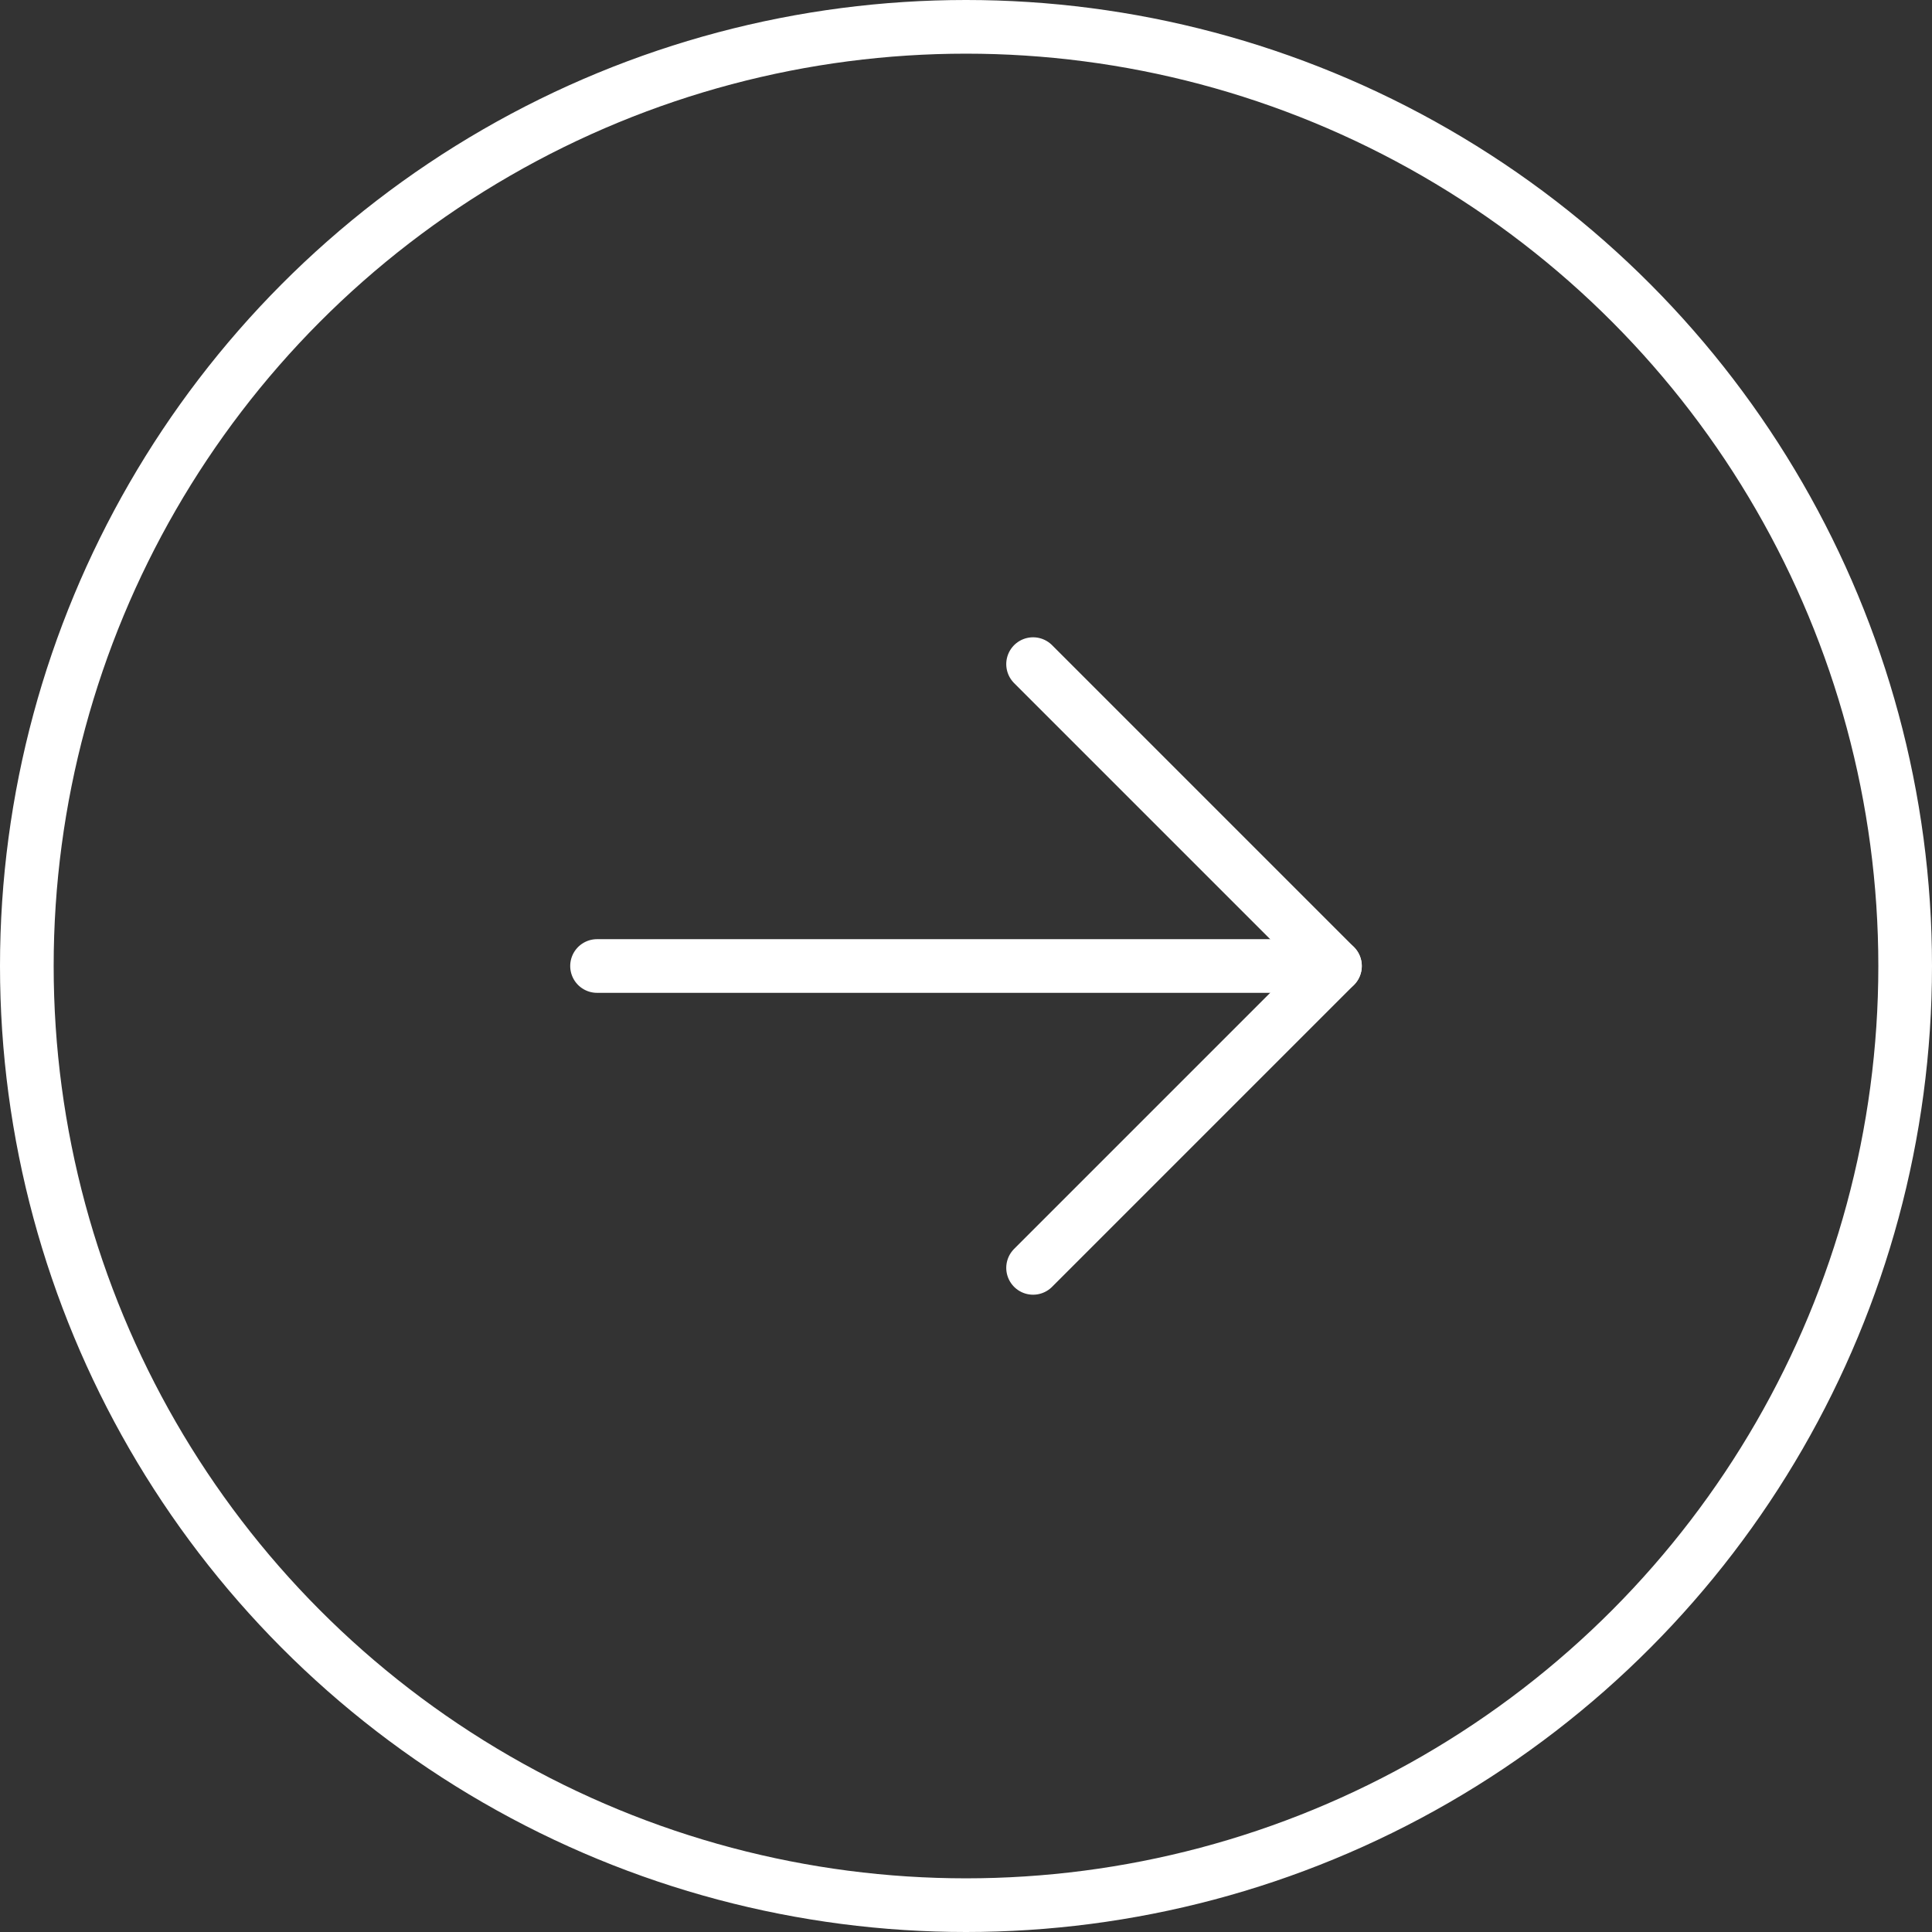 <svg width="72" height="72" viewBox="0 0 72 72" fill="none" xmlns="http://www.w3.org/2000/svg">
<rect x="0" y="0" width="72" height="72" fill="#333333" stroke="none"/>
<circle cx="36" cy="36" r="35" stroke="white" stroke-width="2"/>
<path d="M22.25 36H49.75" stroke="white" stroke-width="2" stroke-linecap="round" stroke-linejoin="round"/>
<path d="M38.5 24.75L49.75 36L38.5 47.25" stroke="white" stroke-width="2" stroke-linecap="round" stroke-linejoin="round"/>
</svg>
